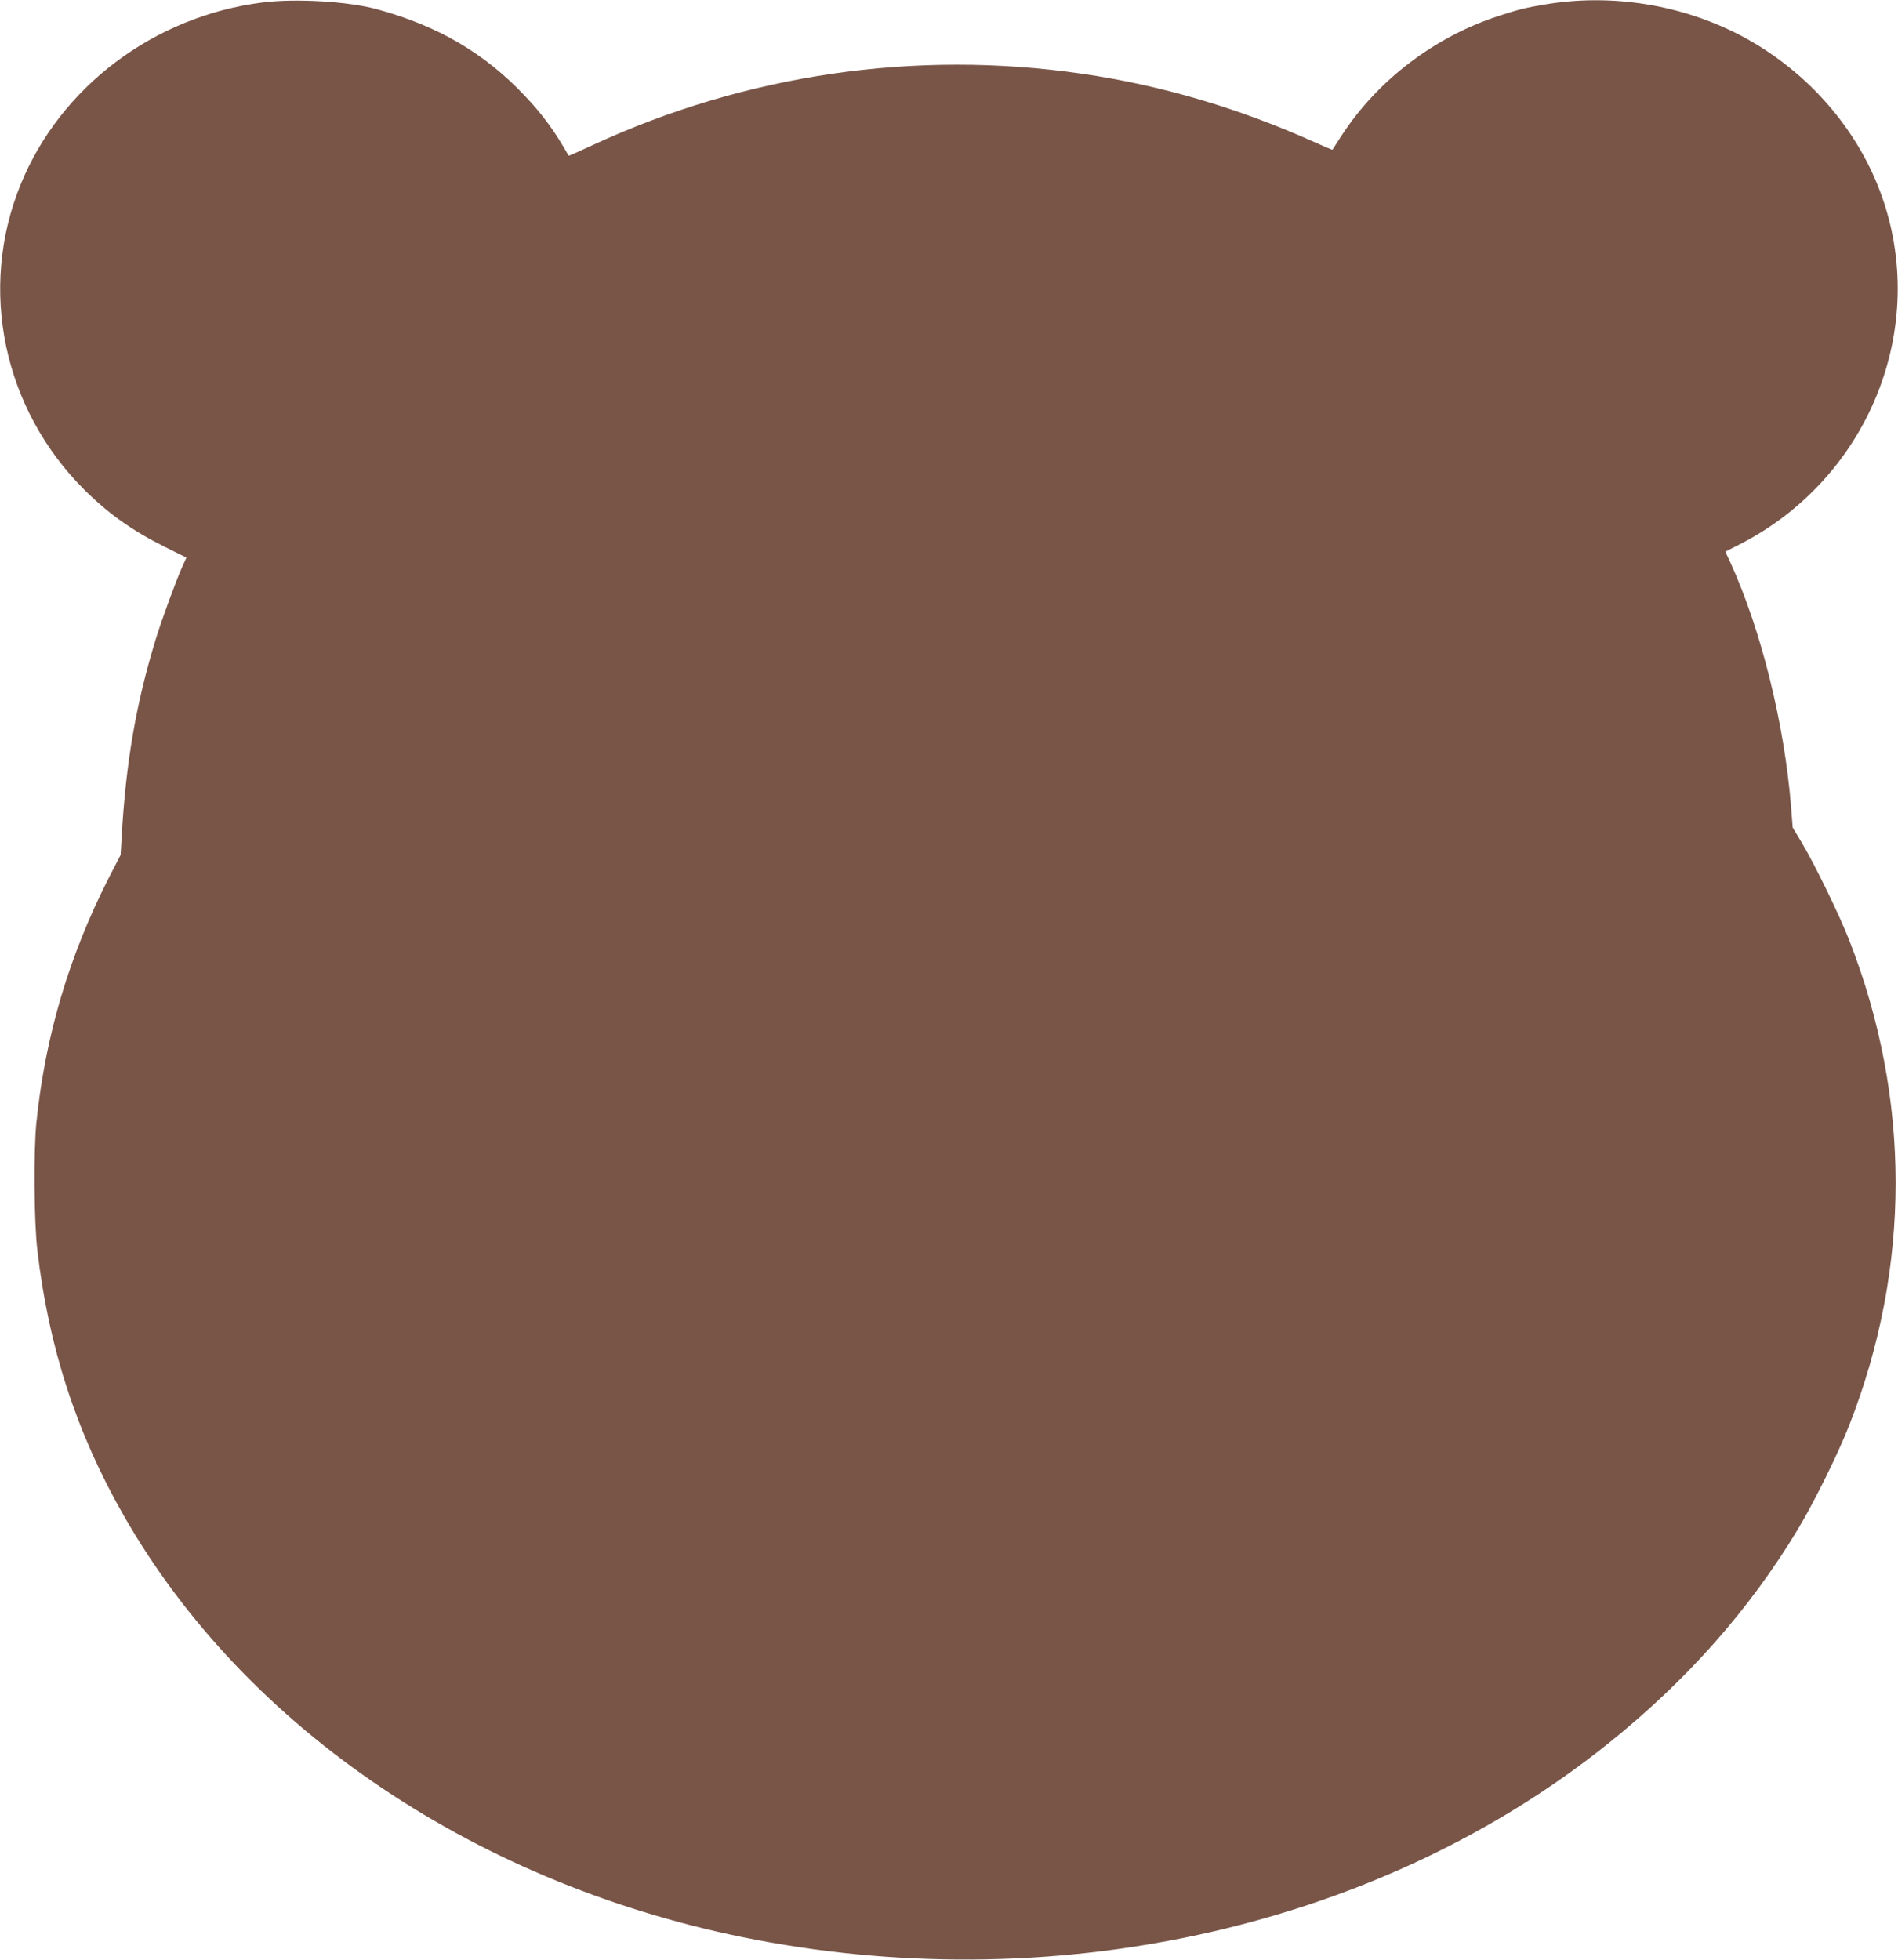 <?xml version="1.0" standalone="no"?>
<!DOCTYPE svg PUBLIC "-//W3C//DTD SVG 20010904//EN"
 "http://www.w3.org/TR/2001/REC-SVG-20010904/DTD/svg10.dtd">
<svg version="1.0" xmlns="http://www.w3.org/2000/svg"
 width="1240pt" height="1280pt" viewBox="0 0 1240 1280"
 preserveAspectRatio="xMidYMid meet">
<g transform="translate(0,1280) scale(0.1,-0.1)"
fill="#795548" stroke="none">
<path d="M1717 12784 c-710 -89 -1323 -551 -1583 -1191 -277 -683 -113 -1463
417 -1992 158 -157 315 -268 526 -373 l141 -70 -29 -64 c-42 -95 -133 -343
-173 -474 -128 -418 -194 -806 -221 -1284 l-7 -120 -78 -151 c-260 -512 -414
-1031 -472 -1595 -19 -184 -16 -649 6 -835 73 -633 256 -1195 565 -1735 799
-1399 2331 -2426 4126 -2769 2010 -384 4095 96 5574 1283 510 409 920 872
1236 1396 107 178 265 497 338 685 402 1029 402 2129 0 3160 -64 165 -226 498
-311 640 l-60 100 -11 140 c-44 541 -195 1150 -396 1591 l-33 71 87 44 c871
441 1266 1466 907 2352 -167 410 -485 758 -888 972 -389 205 -849 279 -1283
206 -134 -23 -159 -29 -294 -72 -425 -136 -802 -422 -1039 -789 -31 -47 -56
-86 -57 -88 -1 -1 -53 21 -116 49 -501 225 -1006 373 -1524 448 -1087 157
-2191 -4 -3189 -465 -88 -41 -160 -73 -161 -71 -87 155 -170 269 -286 391
-263 279 -568 457 -964 565 -188 52 -533 72 -748 45z"/>
</g>
</svg>
